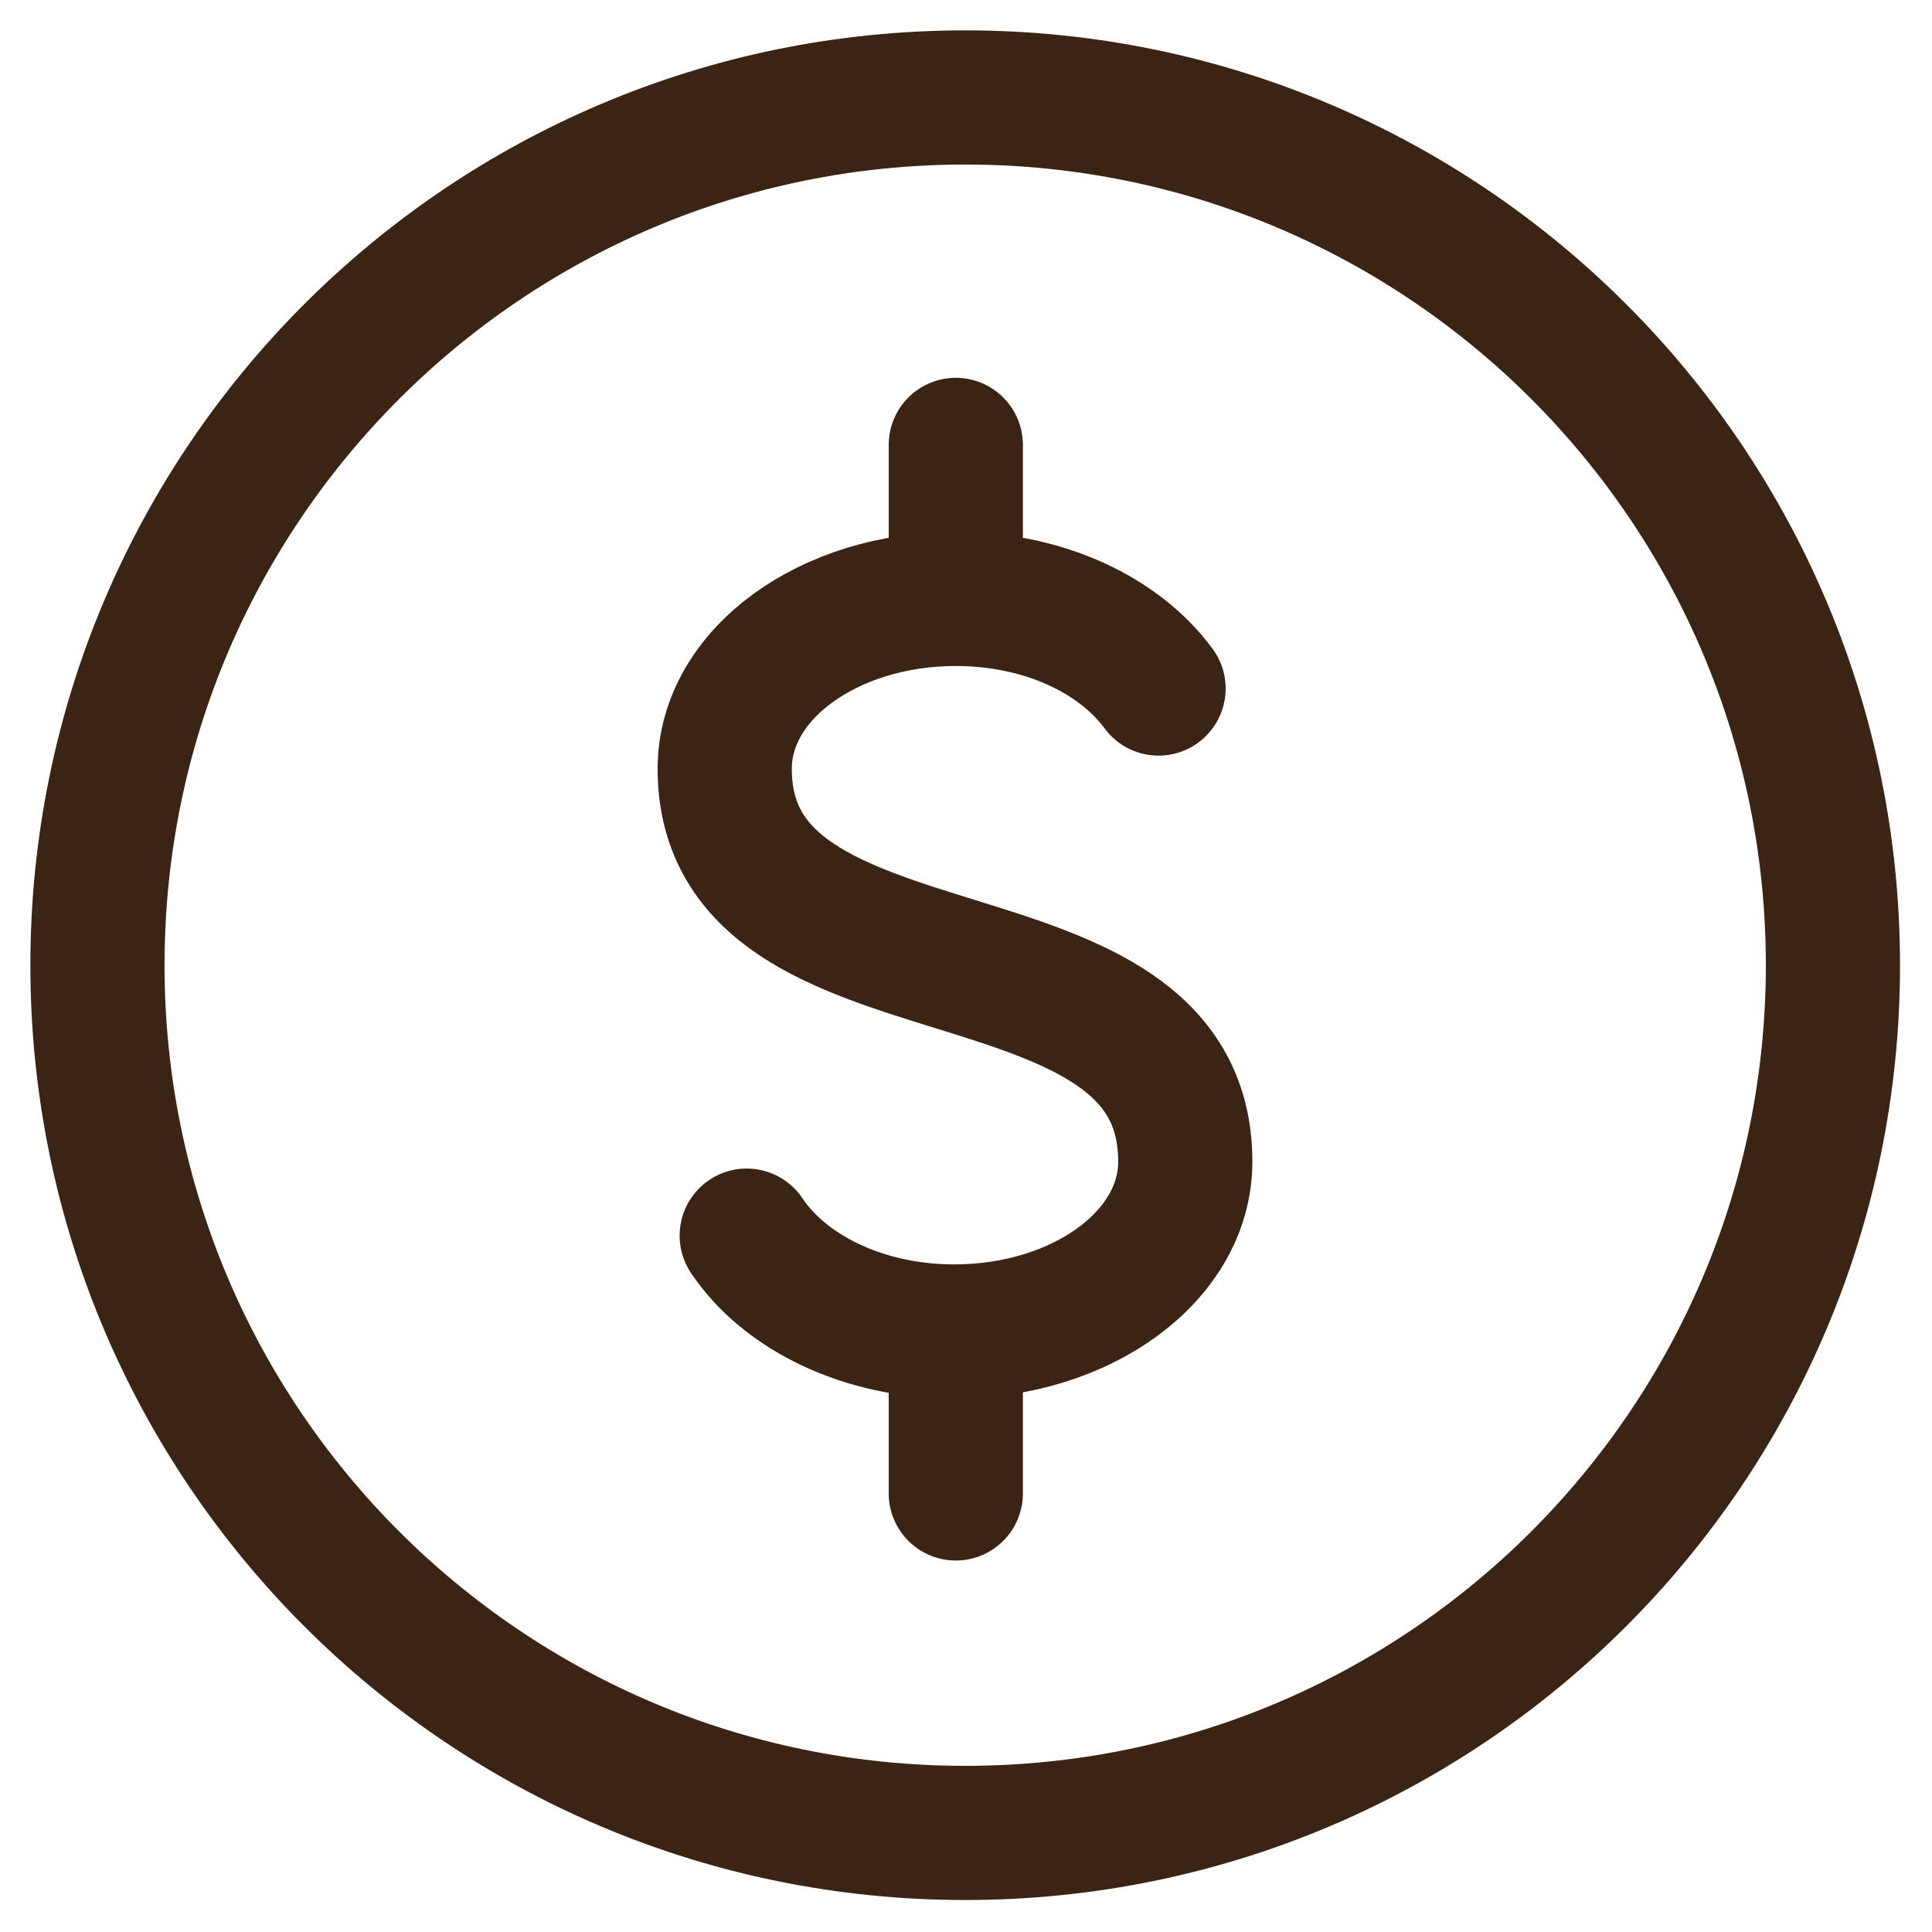 <svg width="18" height="18" viewBox="0 0 18 18" fill="none" xmlns="http://www.w3.org/2000/svg">
<g clip-path="url(#clip0_24_1377)">
<path d="M8.993 17.077C13.458 17.077 17.077 13.458 17.077 8.993C17.077 4.528 13.458 0.908 8.993 0.908C4.528 0.908 0.908 4.528 0.908 8.993C0.908 13.458 4.528 17.077 8.993 17.077Z" stroke="#3C2415" stroke-width="1.25" stroke-miterlimit="10" stroke-linecap="round"/>
<path d="M8.905 4.145V5.478" stroke="#3C2415" stroke-width="1.25" stroke-miterlimit="10" stroke-linecap="round"/>
<path d="M8.905 12.713V13.914" stroke="#3C2415" stroke-width="1.25" stroke-miterlimit="10" stroke-linecap="round"/>
<path d="M10.794 6.415C10.428 5.917 9.725 5.58 8.905 5.58C7.719 5.58 6.752 6.283 6.752 7.162C6.752 9.476 11.043 8.48 11.043 10.823C11.043 11.702 10.077 12.405 8.89 12.405C8.041 12.405 7.309 12.039 6.957 11.512" stroke="#3C2415" stroke-width="1.25" stroke-miterlimit="10" stroke-linecap="round"/>
</g>
<defs>
<clipPath id="clip0_24_1377">
<rect width="18" height="18" fill="white"/>
</clipPath>
</defs>
</svg>
